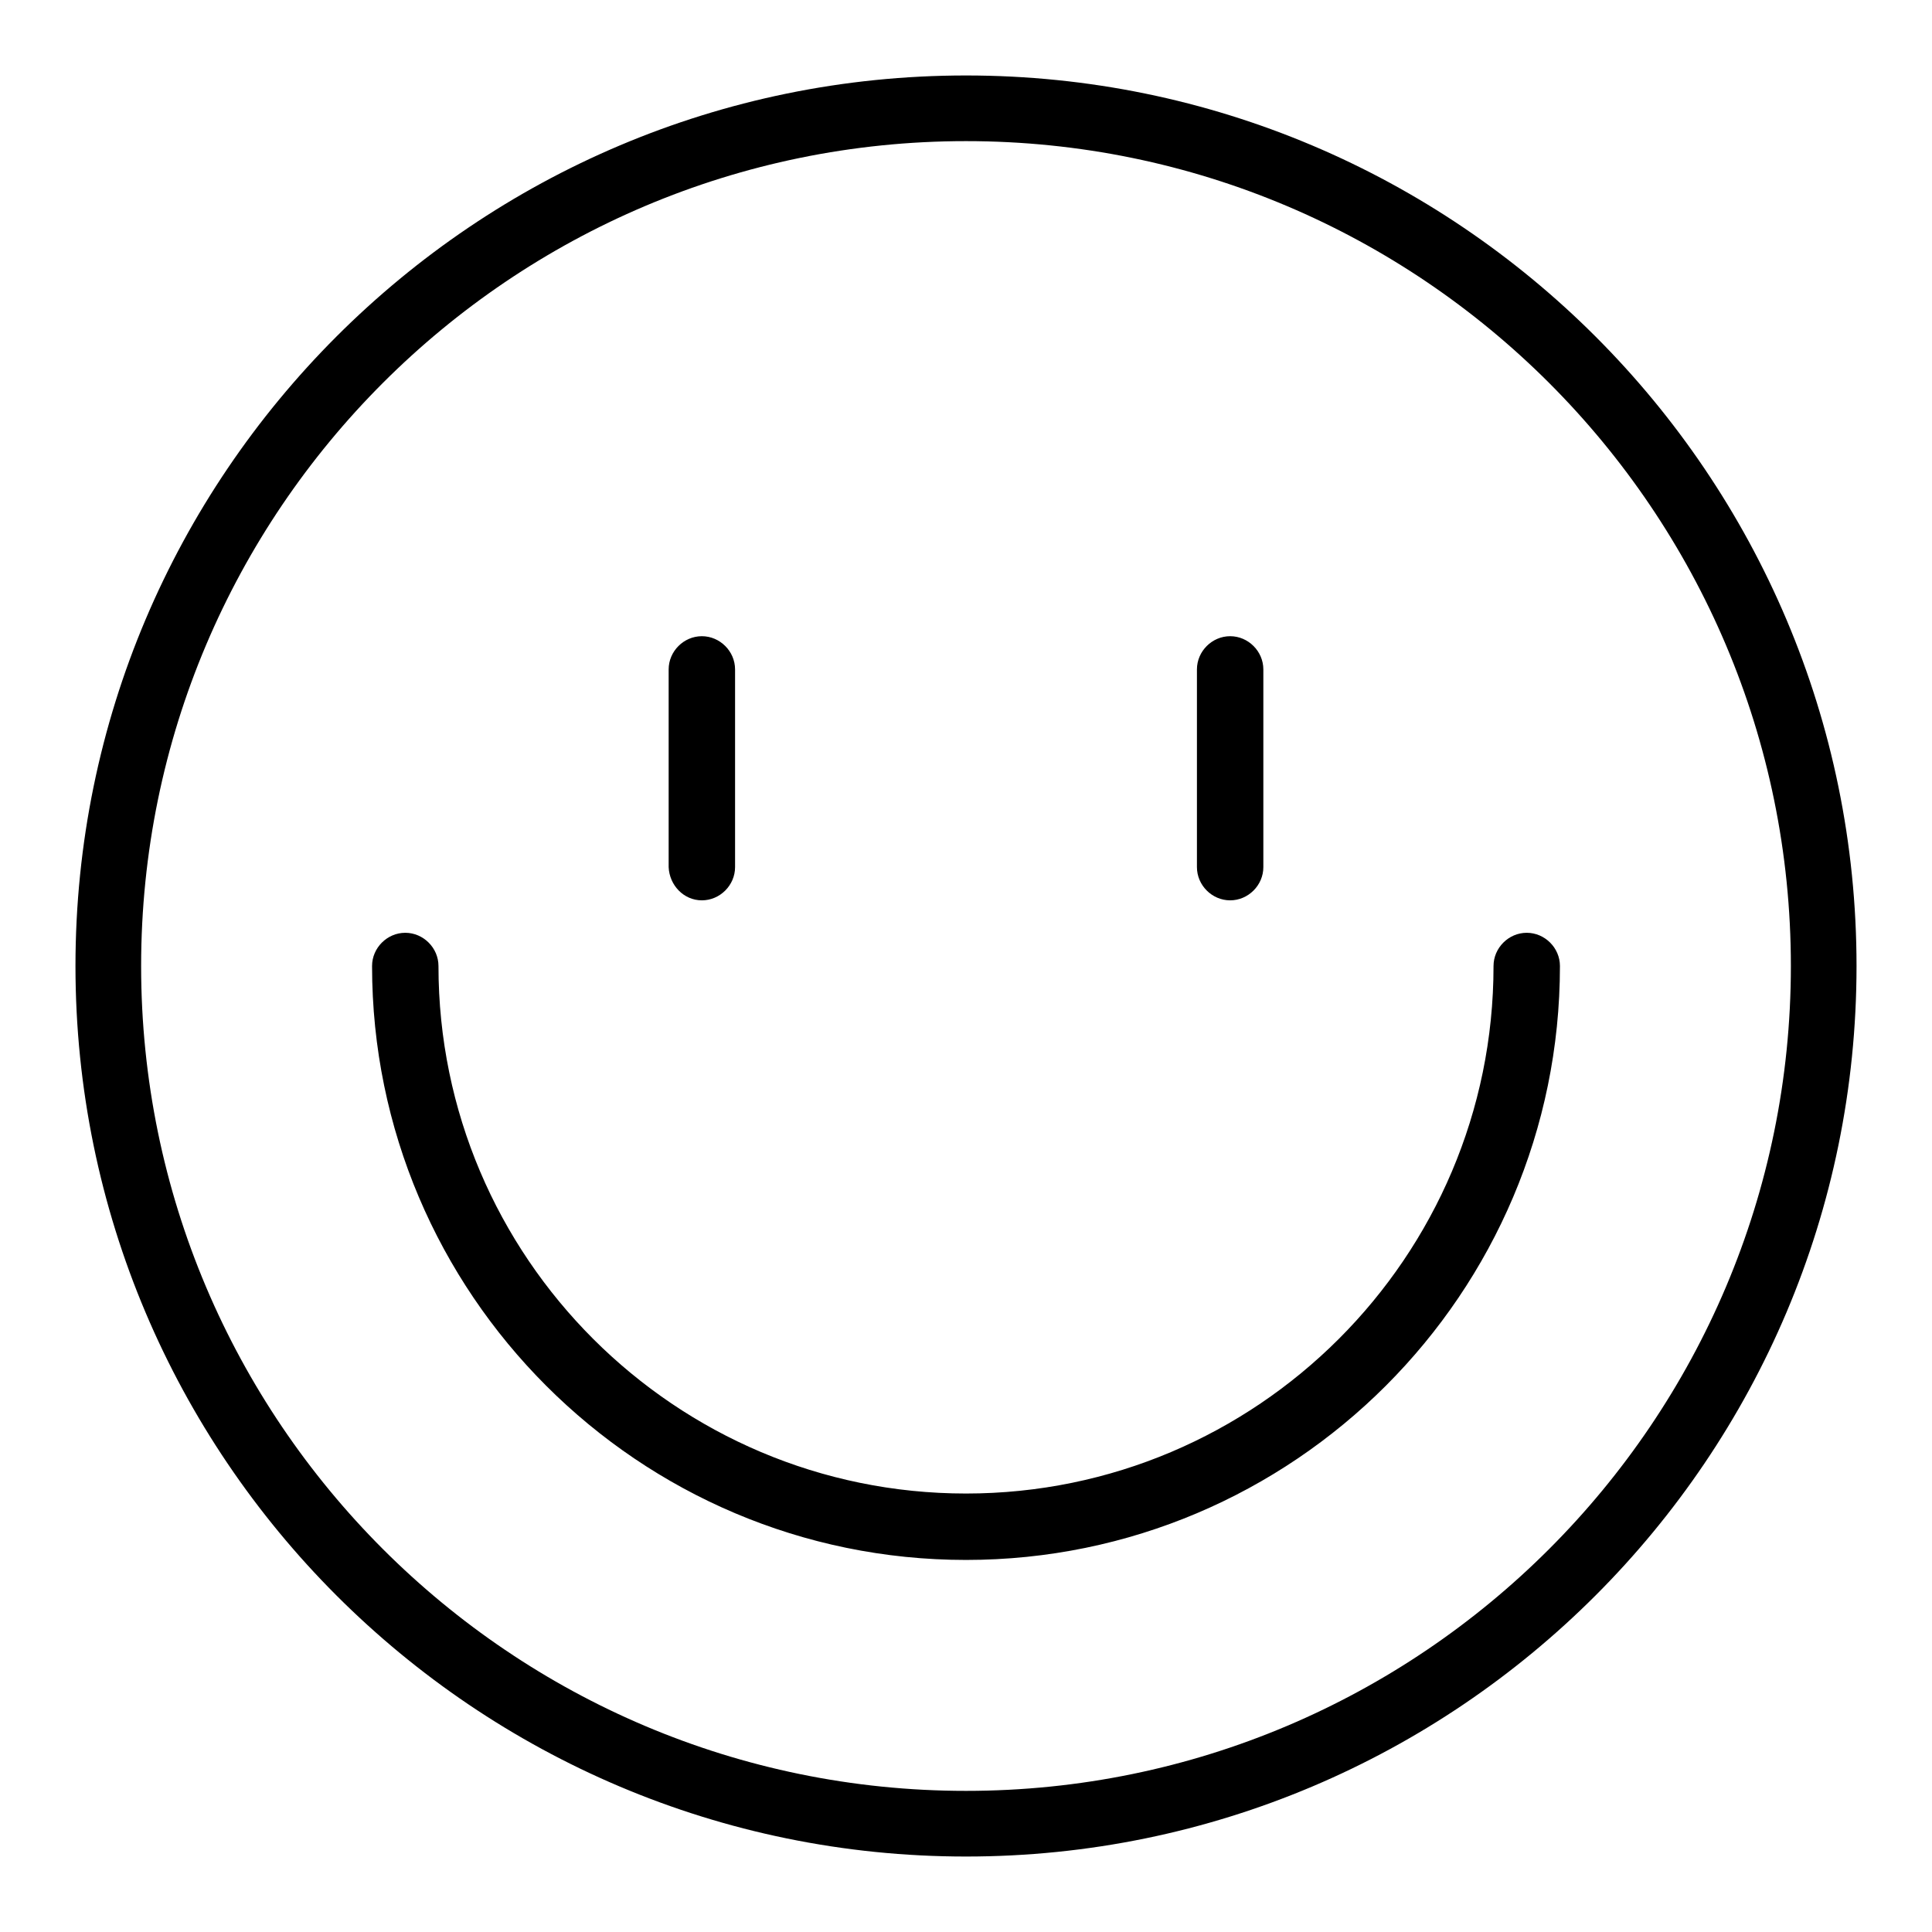 <?xml version="1.0" encoding="utf-8"?>
<!-- Svg Vector Icons : http://www.onlinewebfonts.com/icon -->
<!DOCTYPE svg PUBLIC "-//W3C//DTD SVG 1.1//EN" "http://www.w3.org/Graphics/SVG/1.1/DTD/svg11.dtd">
<svg version="1.1" xmlns="http://www.w3.org/2000/svg" xmlns:xlink="http://www.w3.org/1999/xlink" x="0px" y="0px" viewBox="0 0 256 256" enable-background="new 0 0 256 256" xml:space="preserve">
<g><g><path fill="#000000" d="M128,10C62.9,10,10,62.9,10,128c0,65.1,52.9,118,118,118c65.1,0,118-52.9,118-118C246,62.9,193.1,10,128,10z M128,237.3c-60.3,0-109.3-49-109.3-109.3c0-60.3,49-109.3,109.3-109.3c60.3,0,109.3,49,109.3,109.3C237.3,188.3,188.3,237.3,128,237.3z M202.3,123.6c-2.4,0-4.4,2-4.4,4.4c0,38.6-31.4,69.9-69.9,69.9S58.1,166.6,58.1,128c0-2.4-2-4.4-4.4-4.4s-4.4,2-4.4,4.4c0,43.4,35.3,78.7,78.7,78.7c43.4,0,78.7-35.3,78.7-78.7C206.7,125.6,204.7,123.6,202.3,123.6z M163,119.3c2.4,0,4.4-2,4.4-4.4V88.7c0-2.4-2-4.4-4.4-4.4c-2.4,0-4.4,2-4.4,4.4v26.2C158.6,117.3,160.6,119.3,163,119.3z M93,119.3c2.4,0,4.4-2,4.4-4.4V88.7c0-2.4-2-4.4-4.4-4.4s-4.4,2-4.4,4.4v26.2C88.7,117.3,90.6,119.3,93,119.3z"/></g></g>
</svg>